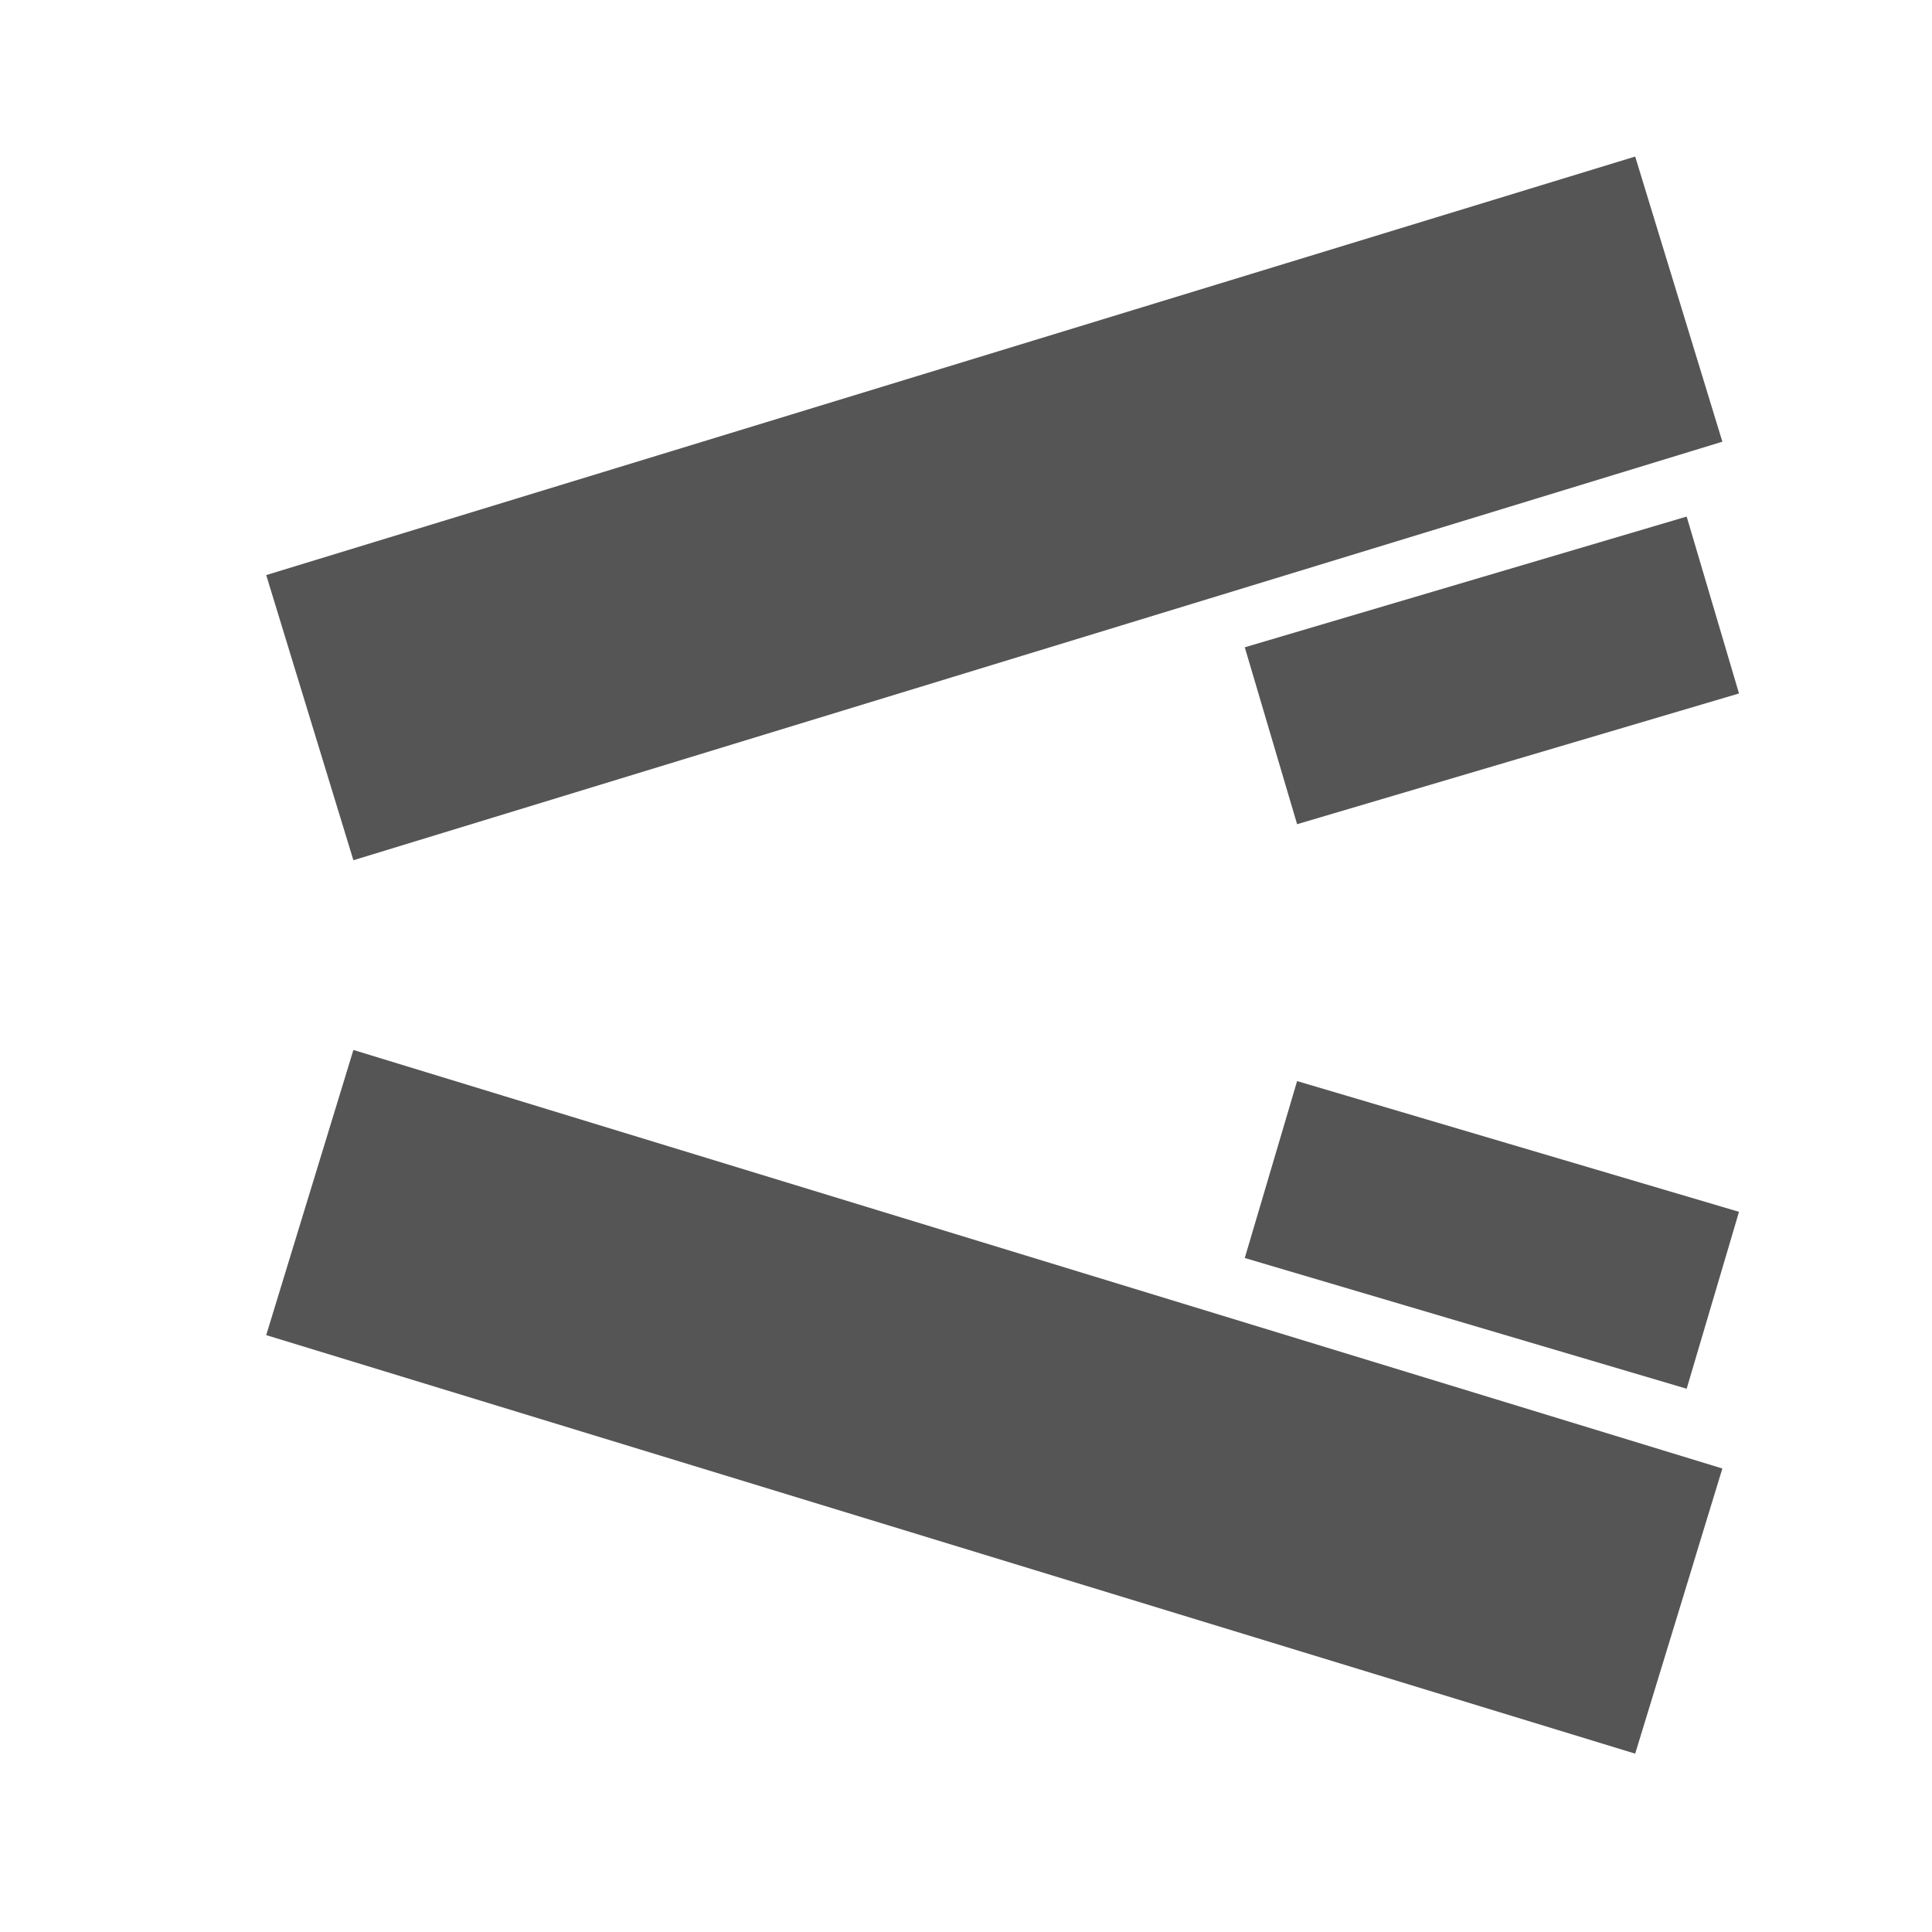 <svg viewBox="0 0 576 576" xmlns="http://www.w3.org/2000/svg">
  <rect fill="#555" stroke="none" x="99.06" y="116.46" width="426.79" height="88.9" transform="translate(-1.13,-26.30) translate(297.56,177.87) rotate(-17.00) translate(-297.56,-177.87) translate(-14.89,16.96)"/>
  <rect fill="#555" stroke="none" x="382.92" y="219.17" width="137.39" height="55" transform="translate(-7.43,-27.23) translate(449.62,218.30) rotate(-16.48) translate(-449.62,-218.30) translate(-2,-19.20)"/>
  <rect fill="#555" stroke="none" x="99.06" y="116.46" width="426.79" height="88.9" transform="translate(0, 284.75) rotate(180) scale(1, -1) rotate(-180) translate(0, -284.75) translate(-1.13,-26.30) translate(297.56,177.87) rotate(-17.00) translate(-297.56,-177.87) translate(-14.89,16.96)"/>
  <rect fill="#555" stroke="none" x="382.92" y="219.17" width="137.39" height="55" transform="translate(0, 284.02) rotate(180) scale(1, -1) rotate(-180) translate(0, -284.02) translate(-7.43,-27.23) translate(449.62,218.30) rotate(-16.48) translate(-449.62,-218.30) translate(-2,-19.20)"/>
</svg>
